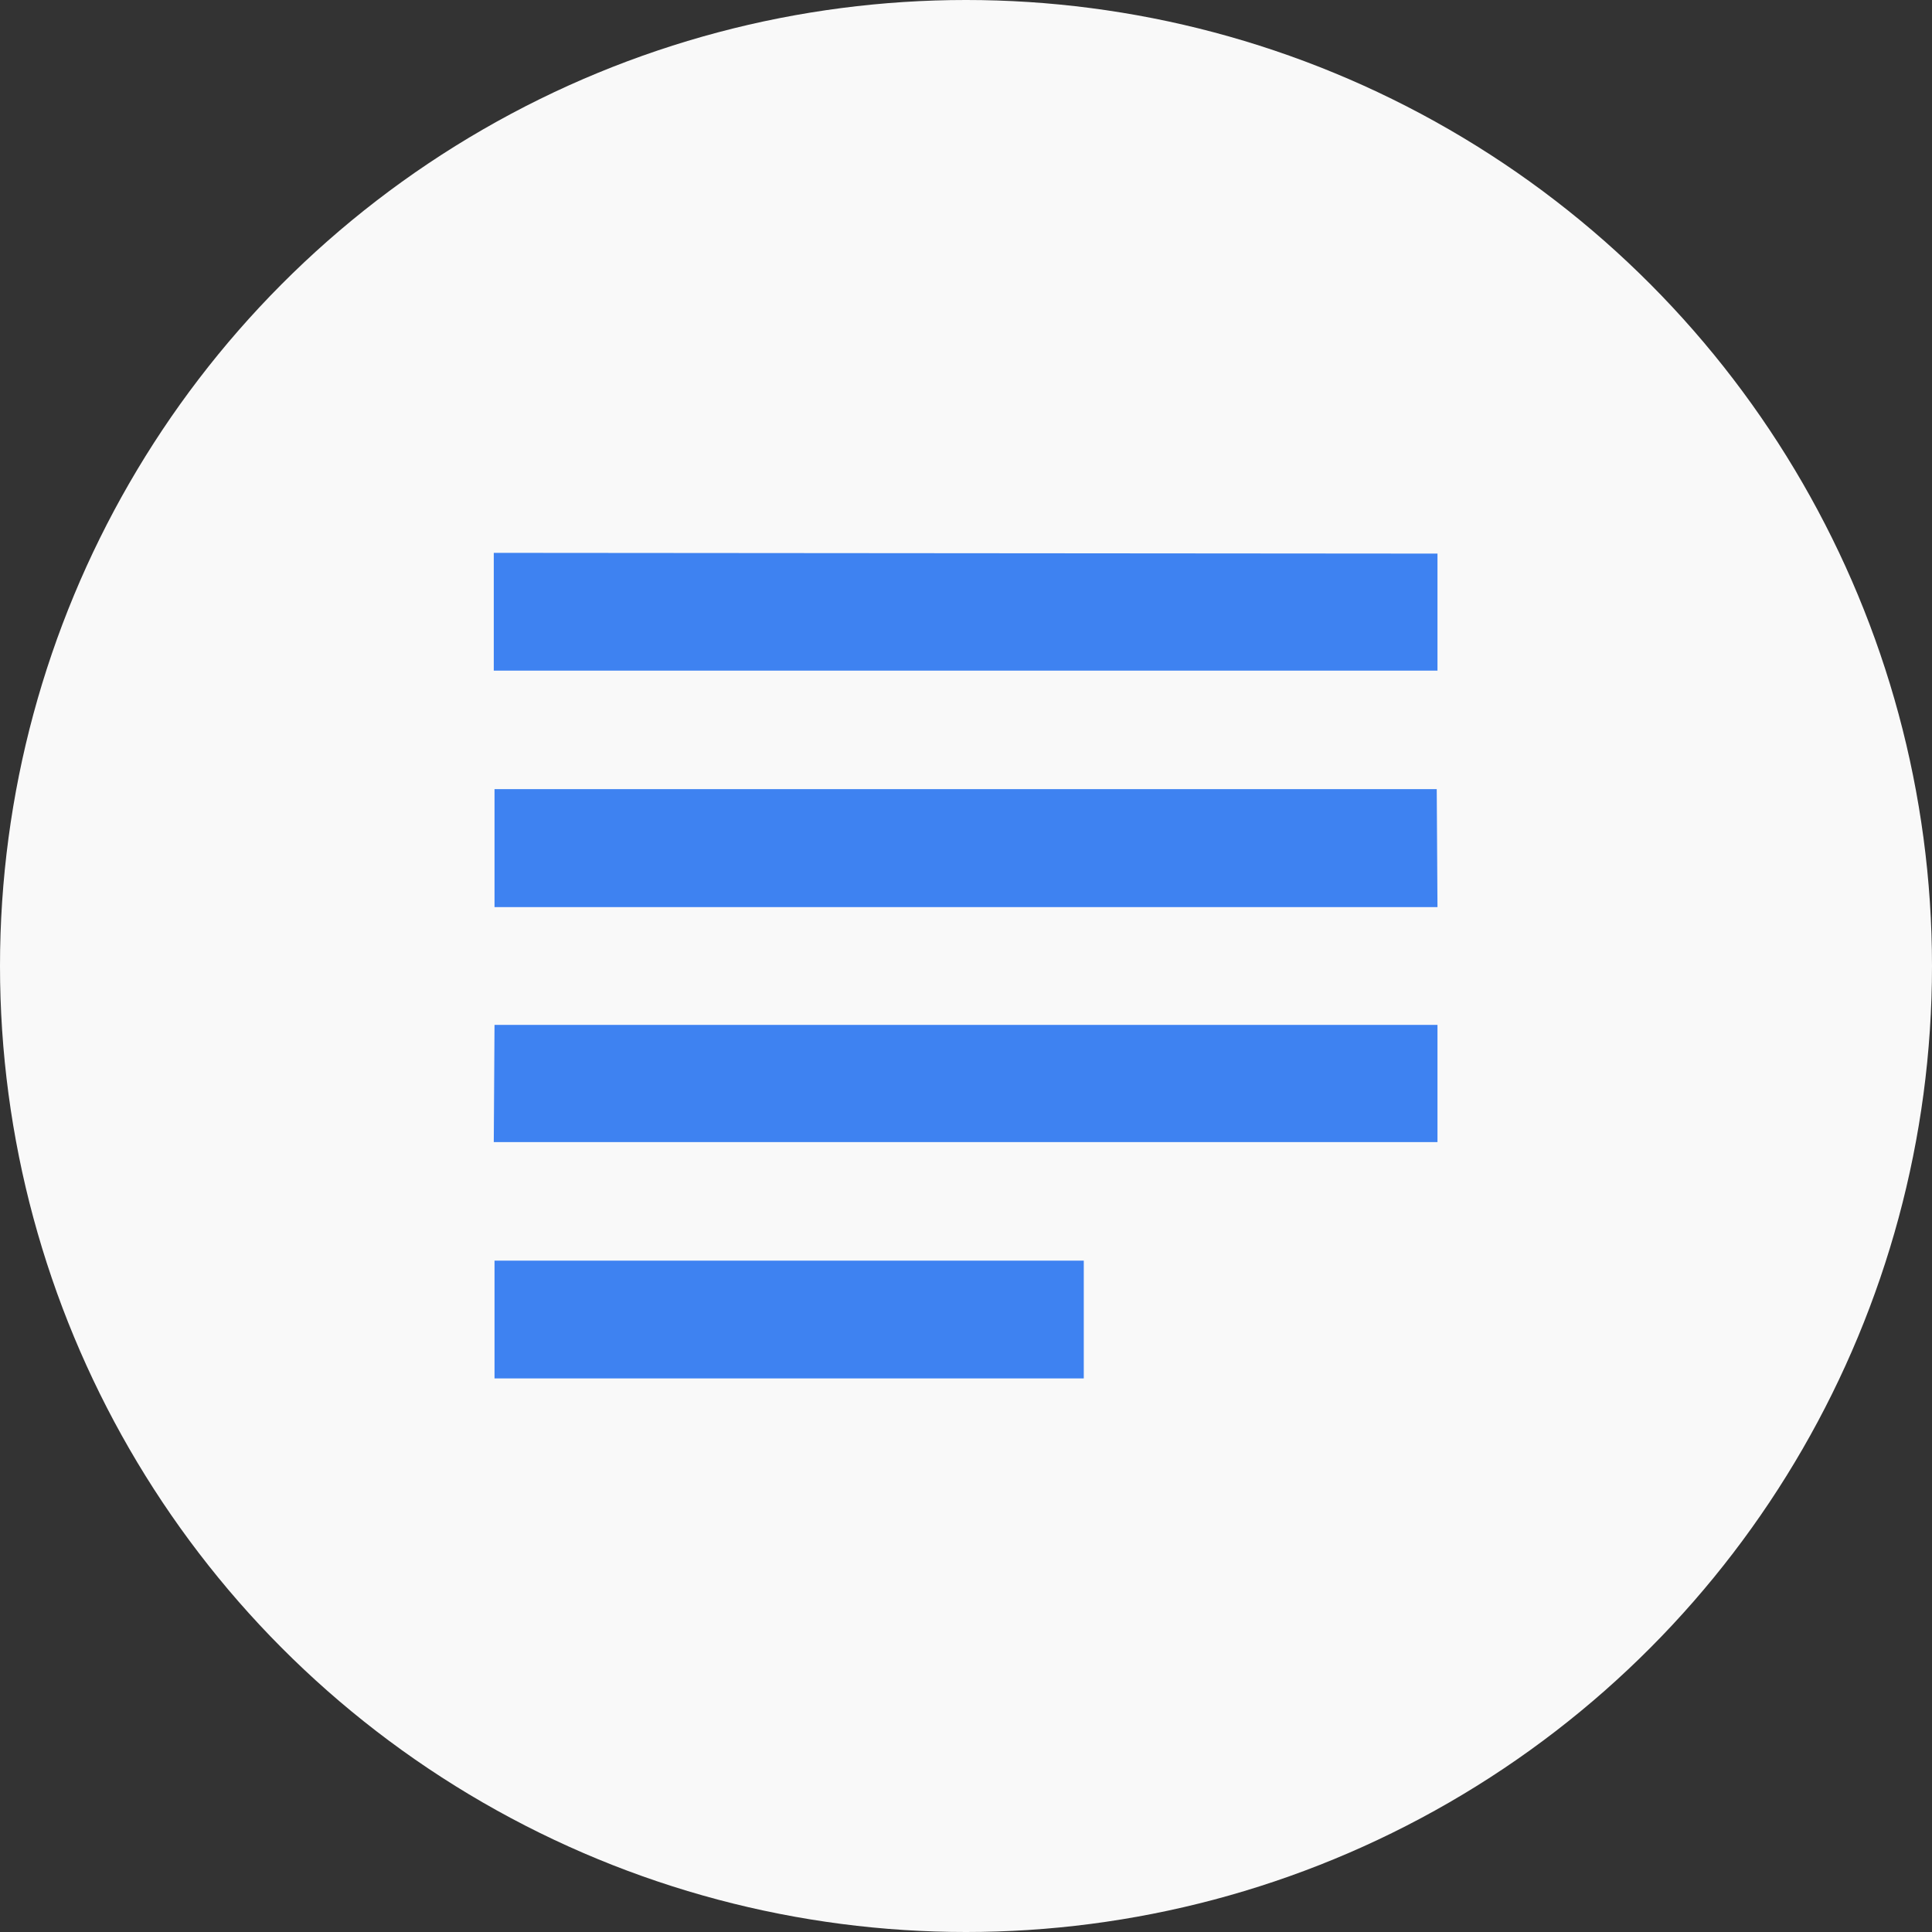<svg id="Capa_1" data-name="Capa 1" xmlns="http://www.w3.org/2000/svg" xmlns:xlink="http://www.w3.org/1999/xlink" viewBox="0 0 104 104"><rect x="0" y="0" width="104" height="104" fill="#333333" stroke="none"/><defs><style>.cls-1,.cls-2{fill:none;}.cls-1{clip-rule:evenodd;}.cls-3{clip-path:url(#clip-path);}.cls-4{clip-path:url(#clip-path-2);}.cls-5{clip-path:url(#clip-path-3);}.cls-6{clip-path:url(#clip-path-4);}.cls-7{clip-path:url(#clip-path-5);}.cls-8{clip-path:url(#clip-path-6);}.cls-9{clip-path:url(#clip-path-7);}.cls-10{fill:#f9f9f9;}.cls-11{fill:#3e82f1;}</style><clipPath id="clip-path"><path class="cls-1" d="M-1089.44-518.29a51.62,51.62,0,0,1,51.62-51.62,51.63,51.63,0,0,1,51.63,51.62,51.63,51.63,0,0,1-51.63,51.63,51.62,51.62,0,0,1-51.62-51.63"/></clipPath><clipPath id="clip-path-2"><polygon class="cls-1" points="-1053.74 -536.6 -1026.7 -536.6 -1026.7 -543.29 -1060.27 -543.29 -1060.27 -509.71 -1053.74 -509.71 -1053.74 -536.6"/></clipPath><clipPath id="clip-path-3"><rect class="cls-2" x="-1089.44" y="-569.91" width="103.25" height="103.25"/></clipPath><clipPath id="clip-path-4"><rect class="cls-2" x="-695.1" y="-569.91" width="103.25" height="103.25"/></clipPath><clipPath id="clip-path-5"><polyline class="cls-1" points="-640.97 -511.95 -637.39 -508.32 -637.39 -503.92 -624.43 -491.01 -616.12 -499.32 -629.03 -512.28 -633.43 -512.28 -637.07 -515.86"/></clipPath><clipPath id="clip-path-6"><path class="cls-1" d="M-631.69-526a19.58,19.58,0,0,1-19.57,19.58A19.58,19.58,0,0,1-670.84-526a19.58,19.58,0,0,1,19.58-19.57A19.57,19.57,0,0,1-631.69-526"/></clipPath><clipPath id="clip-path-7"><path class="cls-1" d="M-661.56-526a10.3,10.3,0,0,1,10.3-10.29A10.29,10.29,0,0,1-641-526a10.3,10.3,0,0,1-10.29,10.3,10.3,10.3,0,0,1-10.3-10.3"/></clipPath></defs><title>Iconos Landing_Ad_Designer</title><circle class="cls-10" cx="52" cy="52" r="52"/><path class="cls-11" d="M58.34,67.86H26.62V74.2H58.34Zm19-25.38H26.62v6.35H77.38Zm-50.76,19H77.38V55.17H26.62Zm0-31.72v6.34H77.38V29.8Z"/></svg>